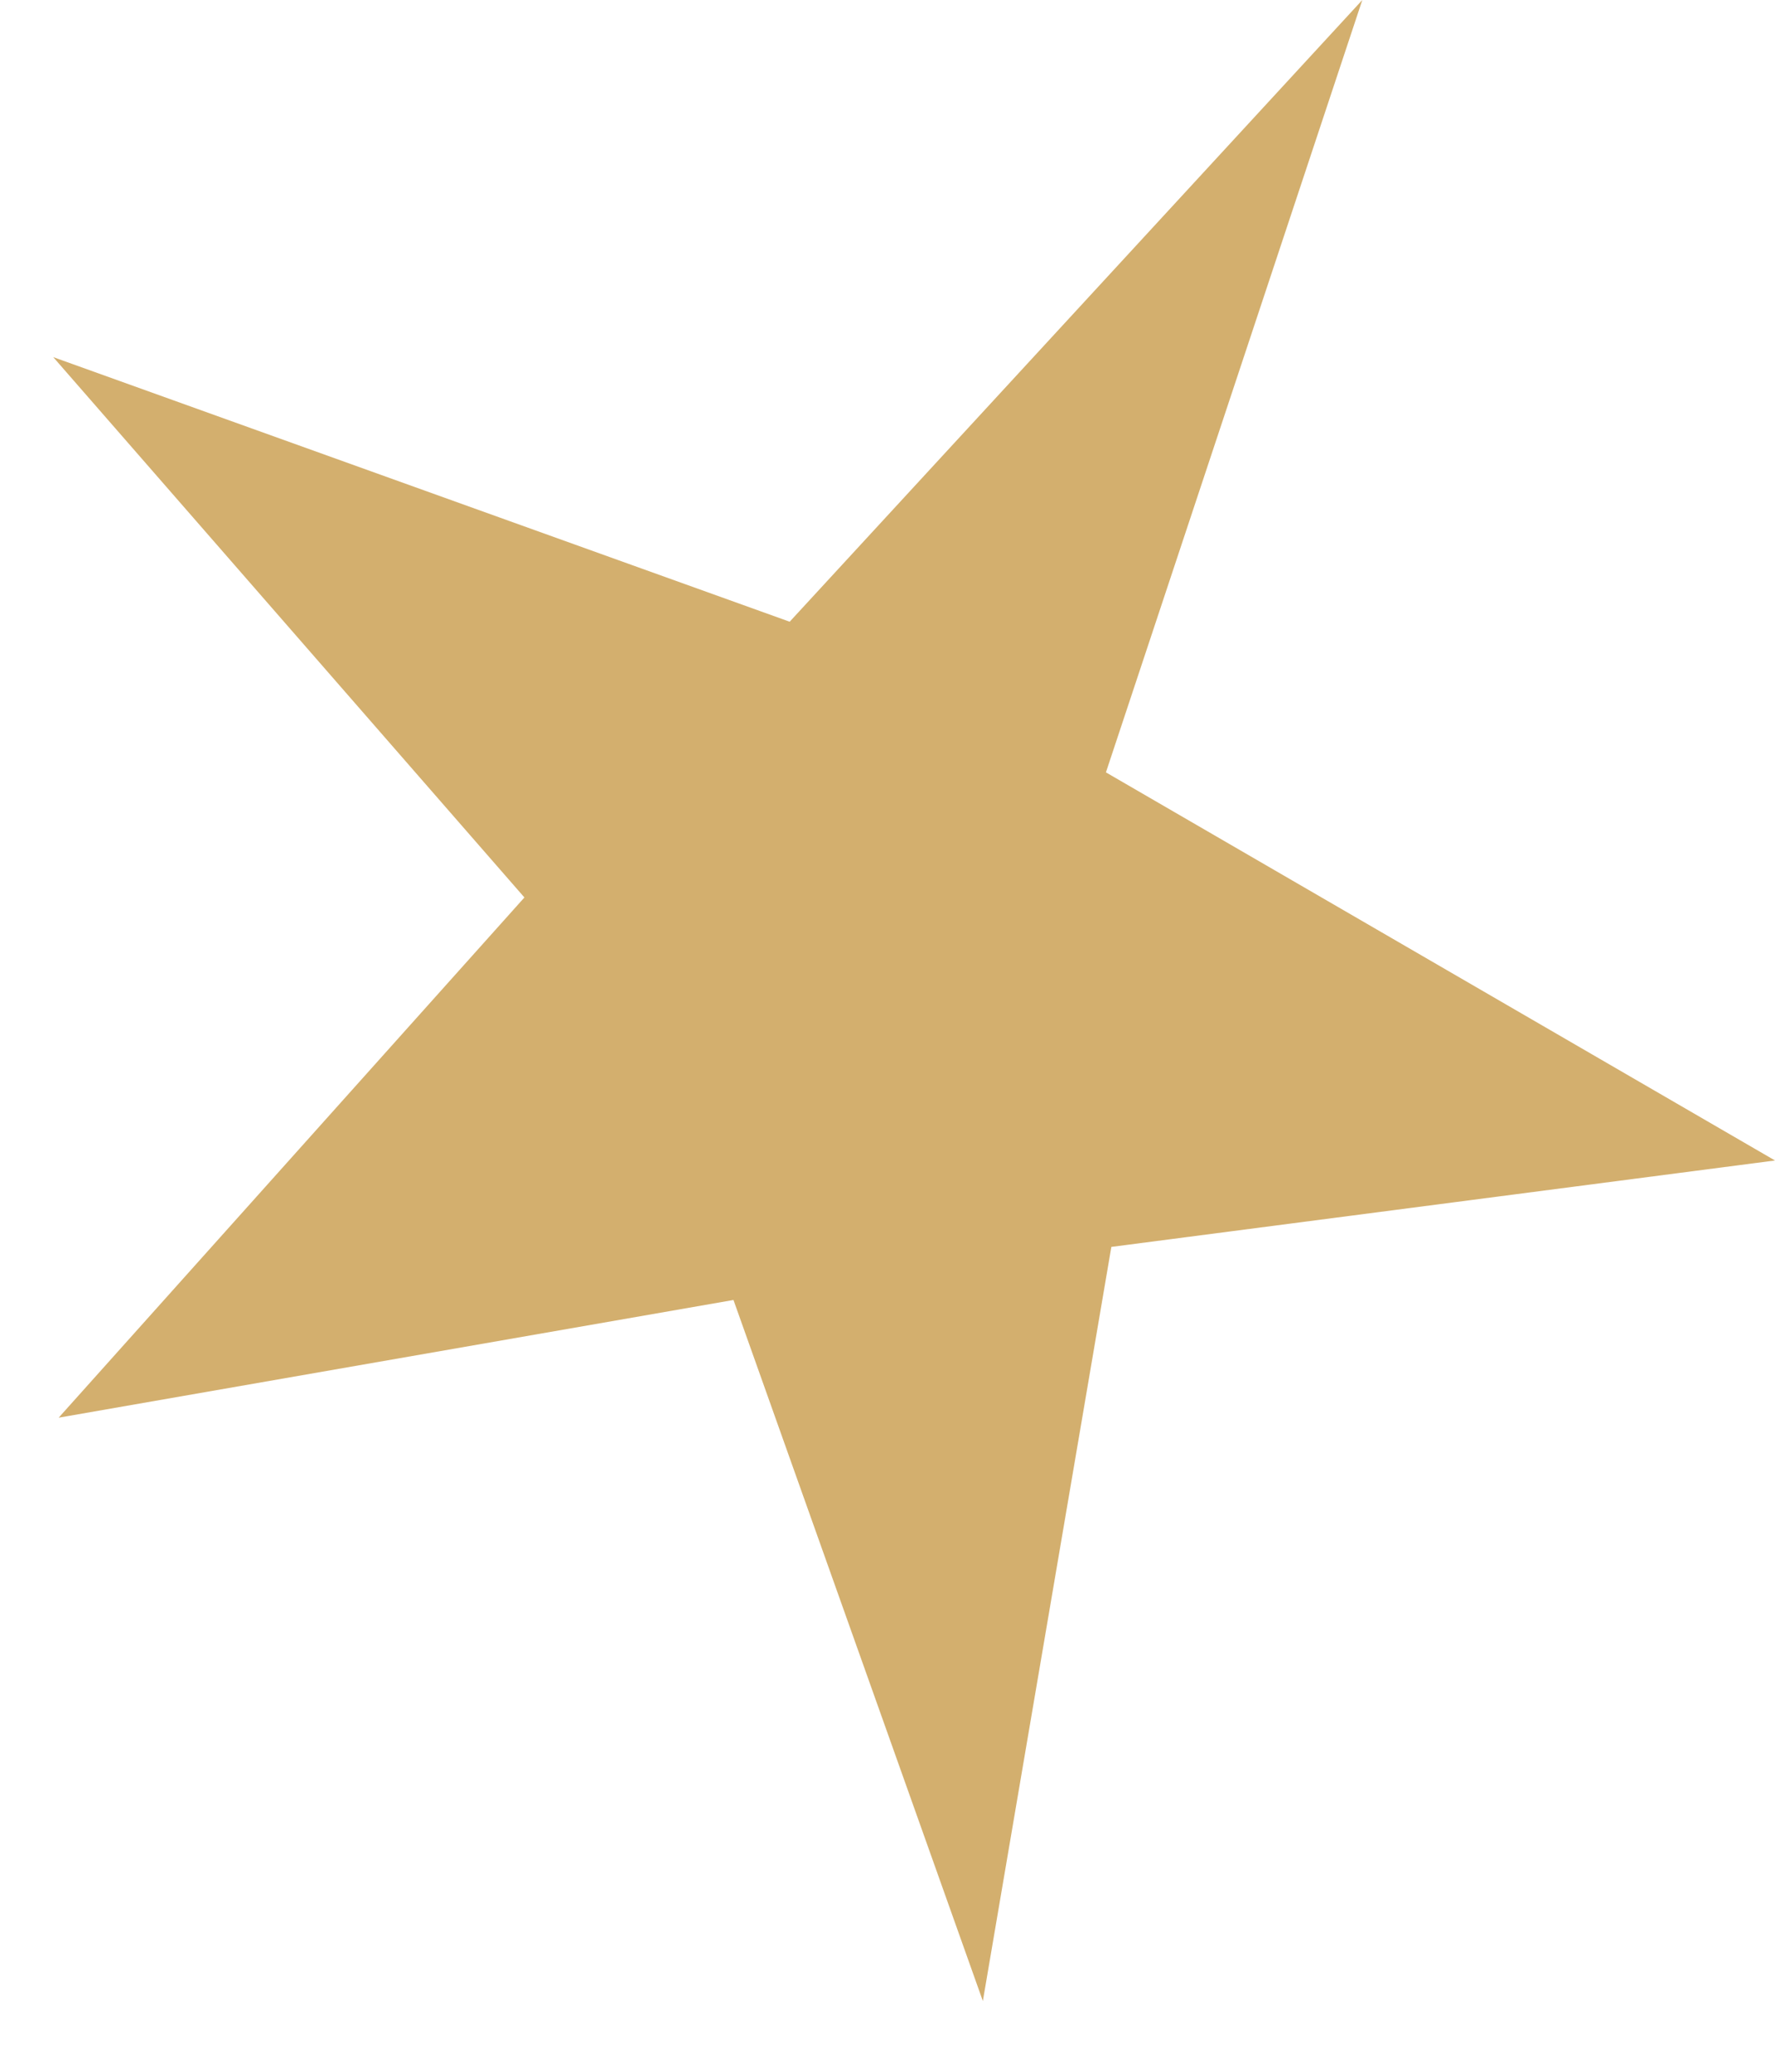 <?xml version="1.0" encoding="UTF-8"?> <svg xmlns="http://www.w3.org/2000/svg" width="18" height="21" viewBox="0 0 18 21" fill="none"> <path d="M13.815 0L11.215 7.829L18 11.763L11.27 12.639L9.967 20.283L7.438 13.177L0.595 14.37L5.318 9.097L0.54 3.62L8.008 6.302L13.815 0Z" fill="#D3AF6E"></path> </svg> 